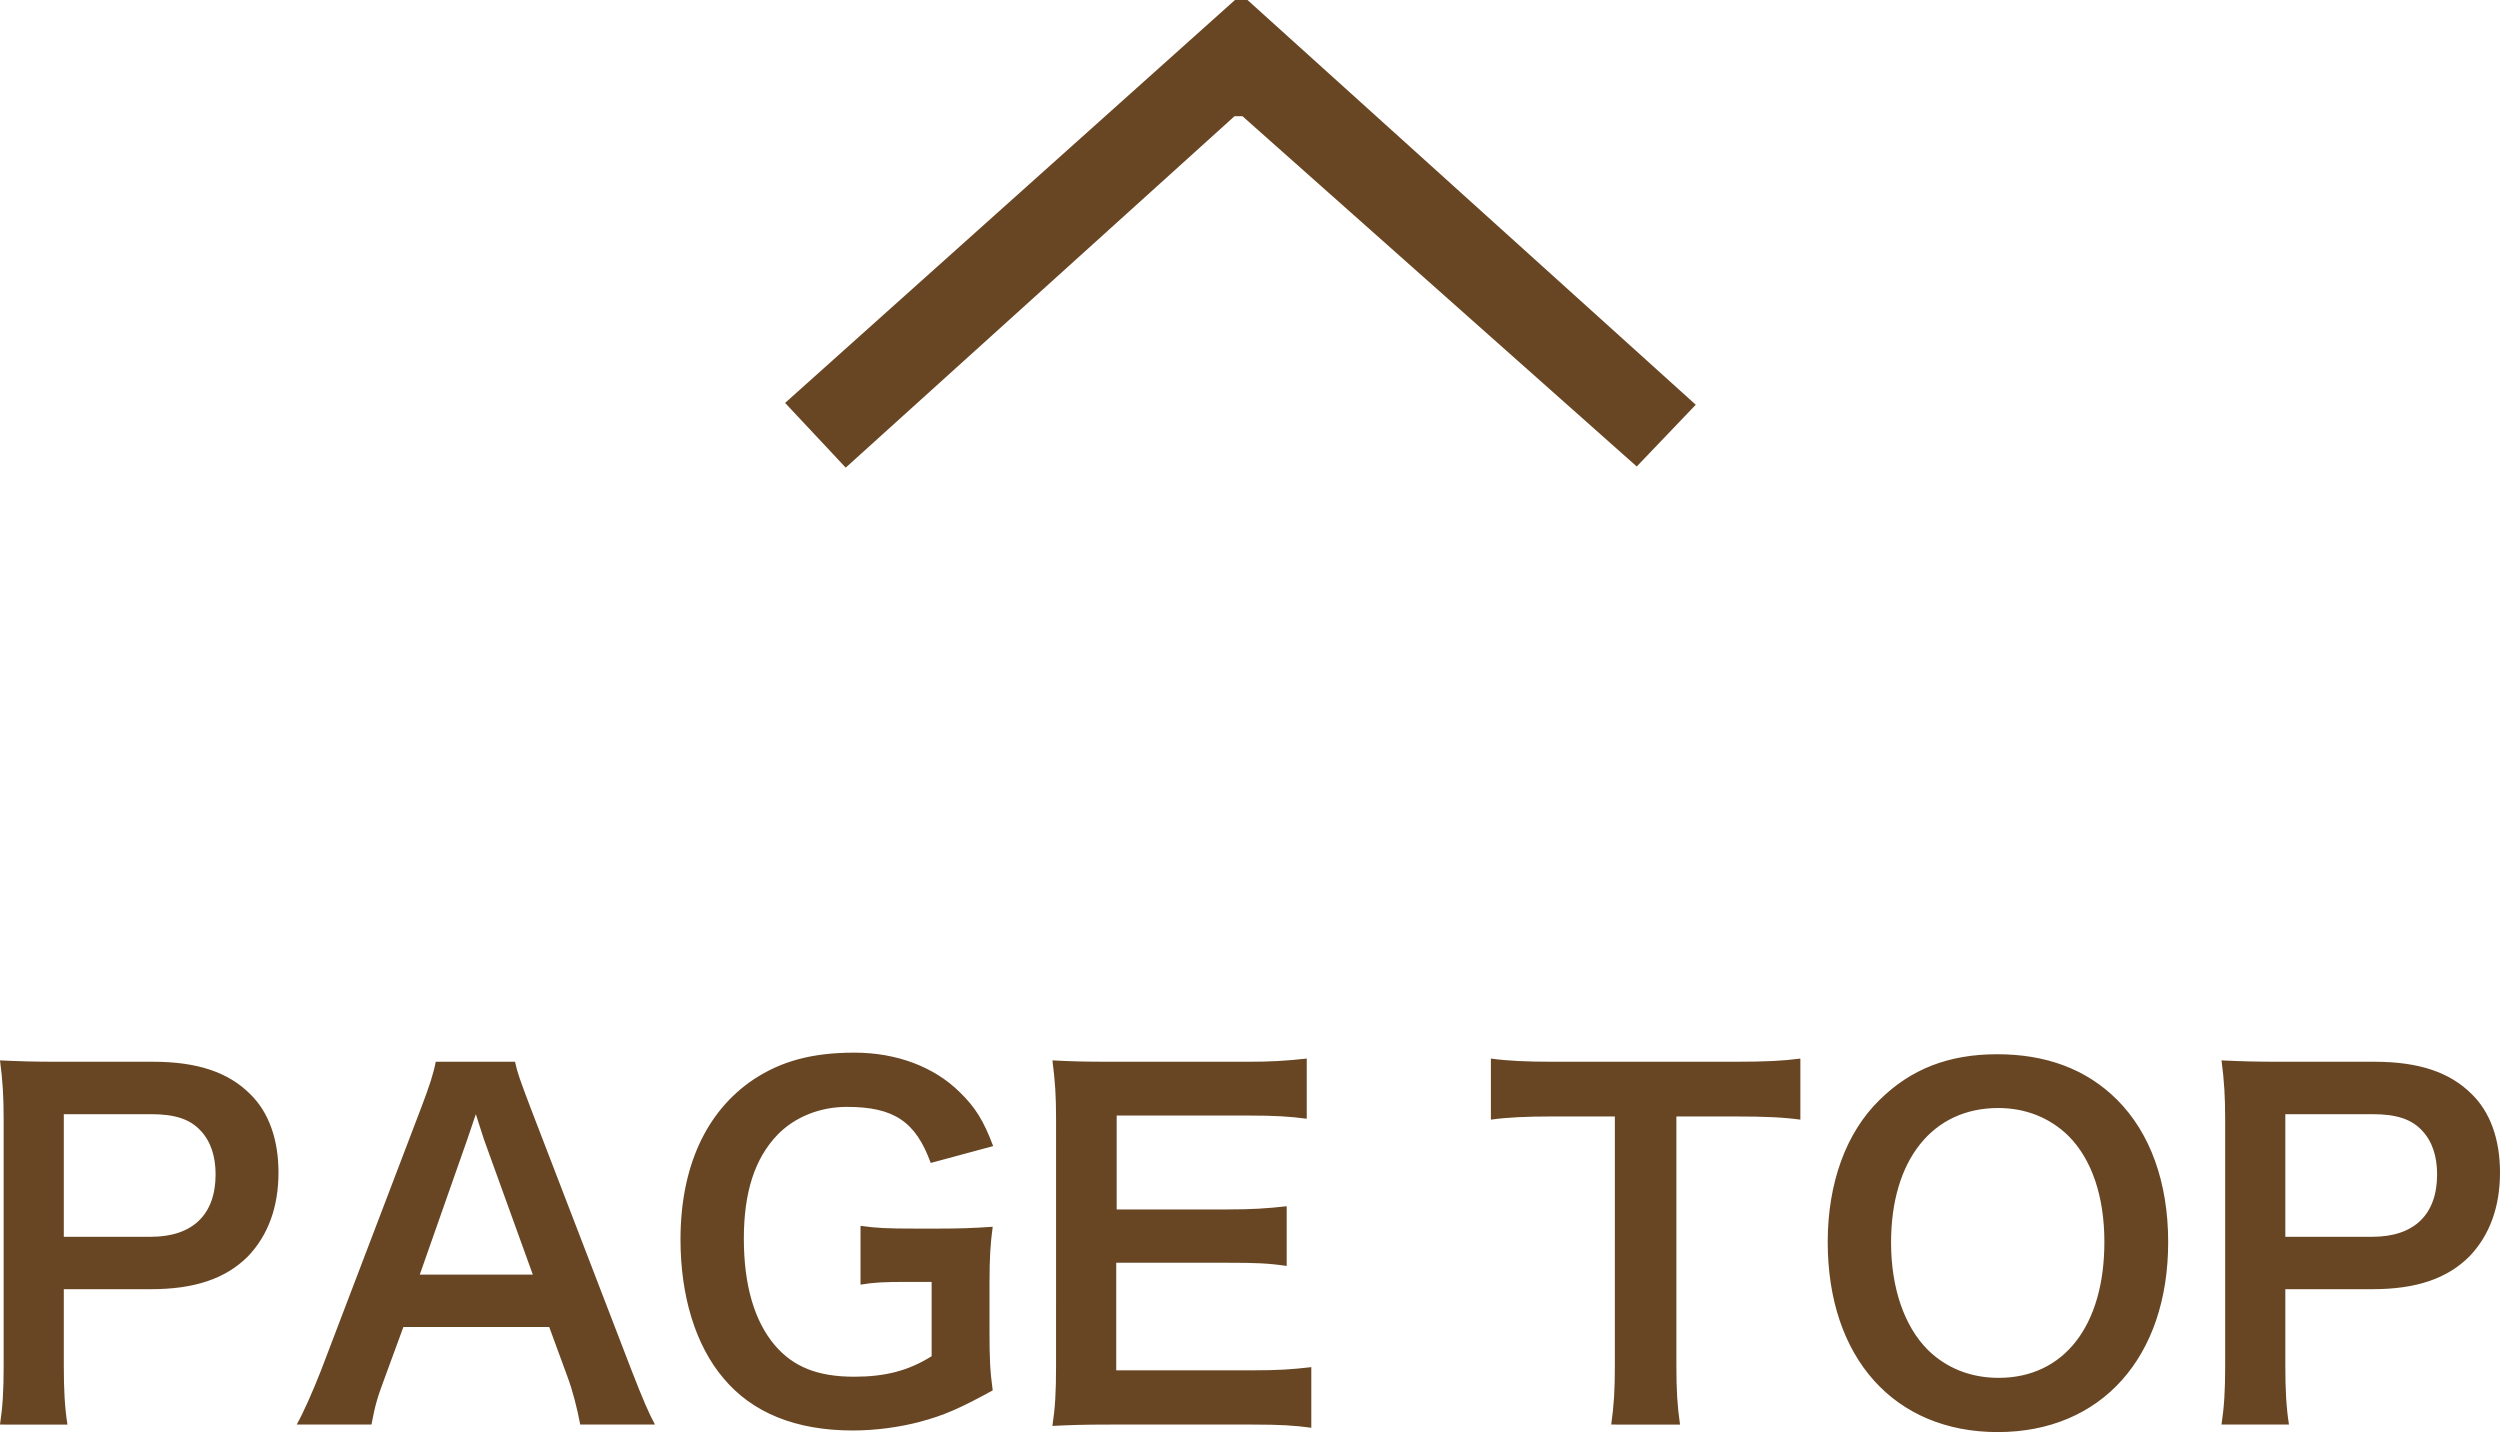 <svg id="_レイヤー_2" xmlns="http://www.w3.org/2000/svg" viewBox="0 0 109.7 62.85"><defs><style>.cls-1{fill:#694623}</style></defs><g id="text"><g><path class="cls-1" d="M74.41 17.76l-2.59 2.71L54.52 5.1h-.35L37.11 20.52l-2.66-2.84L54.19 0h.55l19.67 17.76z"/><g><path class="cls-1" d="M0 62.51c.12-.8.16-1.5.16-2.58V49.11c0-.96-.04-1.68-.16-2.58.86.04 1.48.06 2.54.06h4.18c1.94 0 3.3.46 4.26 1.42.82.8 1.24 2 1.24 3.44 0 1.52-.46 2.76-1.34 3.68-.98.98-2.34 1.44-4.26 1.44H2.8v3.34c0 1.08.04 1.84.16 2.6H0zm6.62-8.24c1.84 0 2.84-.98 2.84-2.74 0-.8-.22-1.46-.66-1.92-.46-.5-1.12-.72-2.18-.72H2.8v5.38h3.82zm18.84 8.24c-.12-.66-.34-1.52-.56-2.1l-.8-2.18h-6.4l-.8 2.18c-.36.96-.44 1.26-.6 2.1h-3.28c.3-.54.7-1.44 1.06-2.36l4.4-11.54c.38-1 .54-1.5.64-2.02h3.48c.1.48.22.8.68 2.02l4.44 11.54c.5 1.28.74 1.84 1.02 2.36h-3.28zm-4.22-12.5c-.08-.22-.14-.46-.36-1.12q-.32.94-.38 1.12l-2.08 5.92h4.96l-2.14-5.92zm22.18 8.4c0 1.18.02 1.72.14 2.6-1.42.78-2.14 1.1-3.2 1.38-.9.24-1.96.38-2.94.38-2.5 0-4.42-.78-5.68-2.3-1.22-1.44-1.88-3.6-1.88-6.08 0-3.18 1.12-5.62 3.2-7.02 1.24-.82 2.6-1.18 4.44-1.18s3.48.62 4.6 1.72c.7.68 1.06 1.26 1.48 2.38l-2.74.74c-.66-1.82-1.62-2.46-3.68-2.46-1.18 0-2.28.44-3.04 1.22-1 1.04-1.48 2.52-1.48 4.56s.46 3.62 1.36 4.68c.82.96 1.9 1.38 3.48 1.38 1.36 0 2.38-.26 3.4-.9v-3.26H39.8c-1.02 0-1.44.02-2.04.12v-2.58c.72.1 1.16.12 2.4.12h1.04c.92 0 1.5-.02 2.36-.08-.1.74-.14 1.36-.14 2.48v2.1zm14.12 4.24c-.72-.1-1.36-.14-2.58-.14h-6.24c-1.2 0-1.74.02-2.54.06.12-.8.16-1.46.16-2.64V49.11c0-1.04-.04-1.64-.16-2.58.8.04 1.32.06 2.54.06h6.04c1 0 1.66-.04 2.58-.14v2.64c-.76-.1-1.4-.14-2.58-.14H49v4.12h4.86c1.04 0 1.72-.04 2.6-.14v2.62c-.82-.12-1.36-.14-2.6-.14h-4.88v4.72h6c1.12 0 1.7-.04 2.56-.14v2.66zm16.02-2.74c0 1.08.04 1.78.16 2.6H70.7c.12-.84.16-1.52.16-2.6V48.99h-2.7c-1.18 0-2.04.04-2.74.14v-2.68c.72.1 1.58.14 2.72.14h7.92c1.44 0 2.18-.04 2.94-.14v2.68c-.74-.1-1.5-.14-2.94-.14h-2.5v10.92zM92.9 48.26c1.46 1.46 2.24 3.64 2.24 6.24 0 5.06-2.94 8.34-7.48 8.34s-7.46-3.26-7.46-8.34c0-2.58.8-4.8 2.28-6.24 1.38-1.36 3.04-2 5.16-2s3.9.64 5.26 2zm-.56 6.24c0-2.02-.56-3.64-1.58-4.66-.82-.8-1.88-1.22-3.08-1.22-2.88 0-4.7 2.28-4.7 5.9 0 2 .58 3.68 1.62 4.72.82.8 1.88 1.22 3.1 1.22 2.86 0 4.64-2.28 4.64-5.96zm5.14 8.01c.12-.8.16-1.5.16-2.58V49.11c0-.96-.04-1.68-.16-2.58.86.04 1.48.06 2.54.06h4.18c1.94 0 3.3.46 4.26 1.42.82.8 1.24 2 1.24 3.44 0 1.52-.46 2.76-1.34 3.68-.98.98-2.34 1.44-4.26 1.44h-3.82v3.34c0 1.08.04 1.84.16 2.6h-2.96zm6.62-8.24c1.84 0 2.84-.98 2.84-2.74 0-.8-.22-1.46-.66-1.92-.46-.5-1.12-.72-2.18-.72h-3.82v5.38h3.82z"/></g></g></g></svg>
